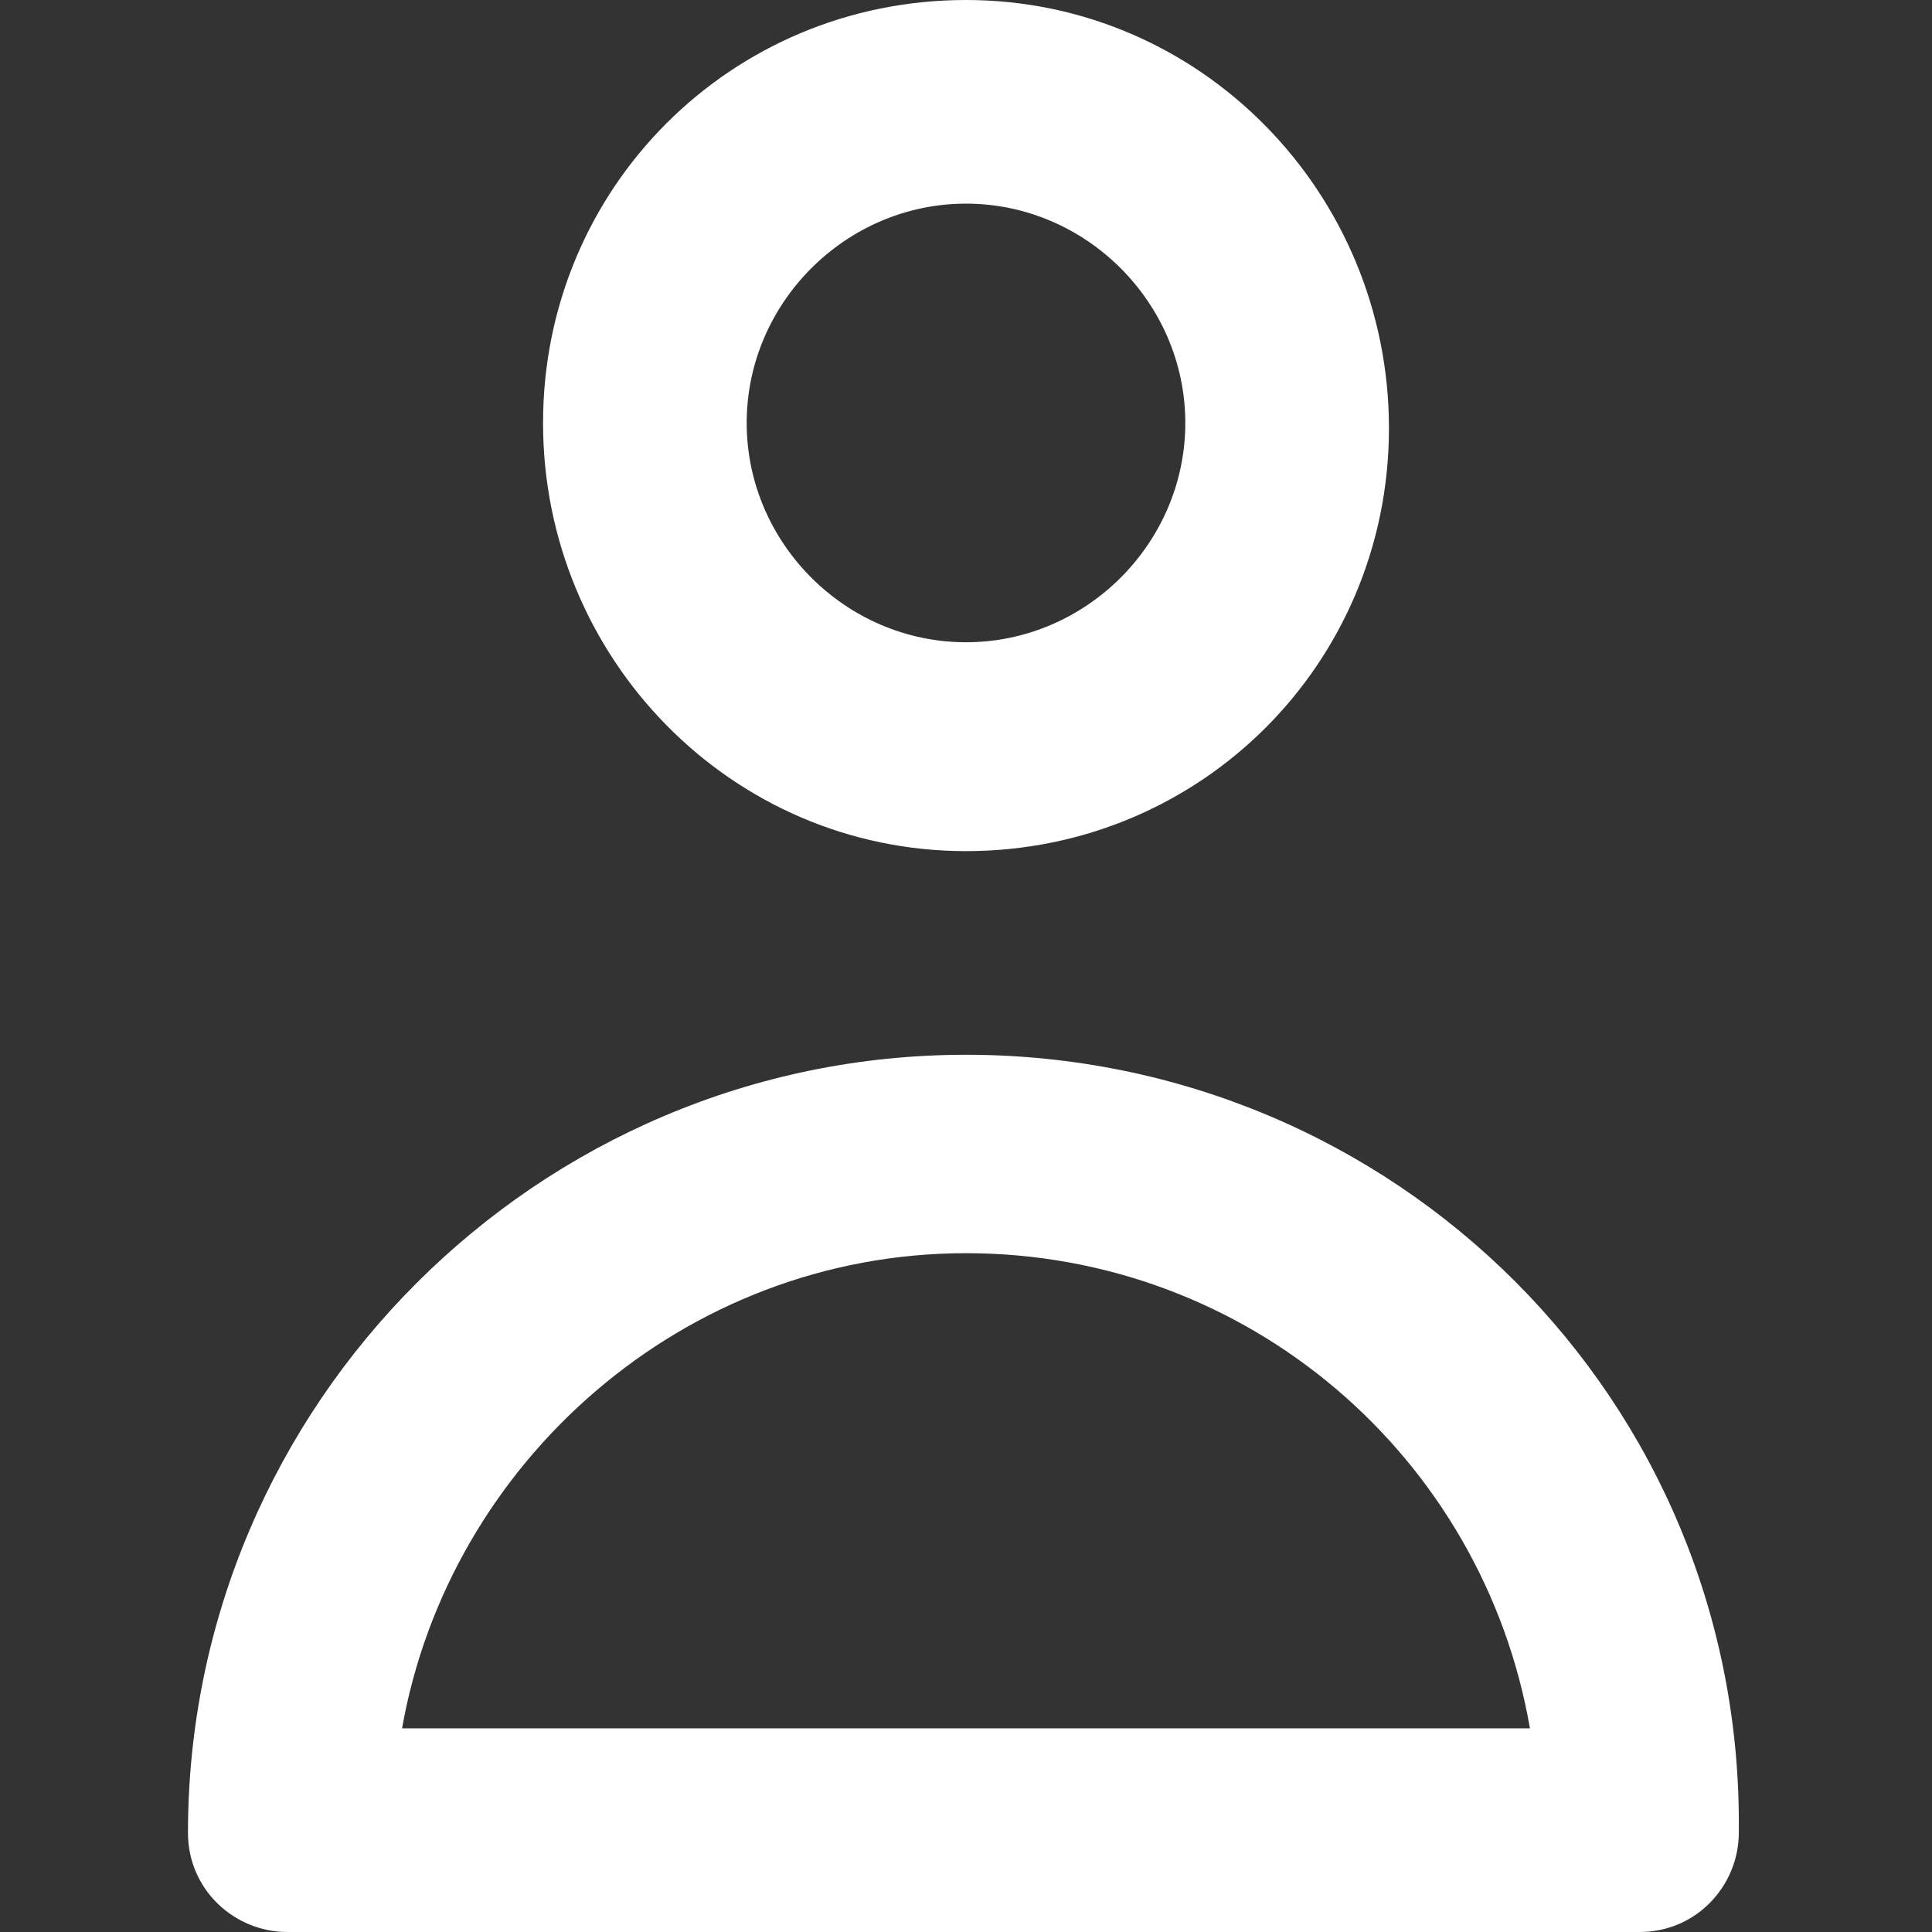 <?xml version="1.0" encoding="utf-8"?>
<!-- Generator: Adobe Illustrator 25.4.1, SVG Export Plug-In . SVG Version: 6.00 Build 0)  -->
<svg version="1.1" id="Layer_1" xmlns="http://www.w3.org/2000/svg" xmlns:xlink="http://www.w3.org/1999/xlink" x="0px" y="0px"
	 viewBox="0 0 37 37" style="enable-background:new 0 0 37 37;" xml:space="preserve">
<rect x="0" y="0" width="37" height="37" fill="#333333" stroke="none"/>
<style type="text/css">
	.st0{fill:#FFFFFF;}
</style>
<g id="XMLID_791_">
	<path id="XMLID_792_" class="st0" d="M18.5,16.3c4.5,0,8.1-3.6,8.1-8.1S23,0,18.5,0s-8.1,3.6-8.1,8.1S14,16.3,18.5,16.3z M18.5,3.9
		c2.3,0,4.2,1.9,4.2,4.2s-1.9,4.2-4.2,4.2s-4.2-1.9-4.2-4.2S16.2,3.9,18.5,3.9z"/>
	<path id="XMLID_795_" class="st0" d="M18.5,20.2c-8.2,0-14.9,6.7-14.9,14.9c0,1.1,0.9,1.9,1.9,1.9h25.9c1.1,0,1.9-0.9,1.9-1.9
		C33.4,26.8,26.7,20.2,18.5,20.2z M7.7,33.1C8.6,28,13.1,24,18.5,24s9.9,3.9,10.8,9.1H7.7z"/>
</g>
</svg>
